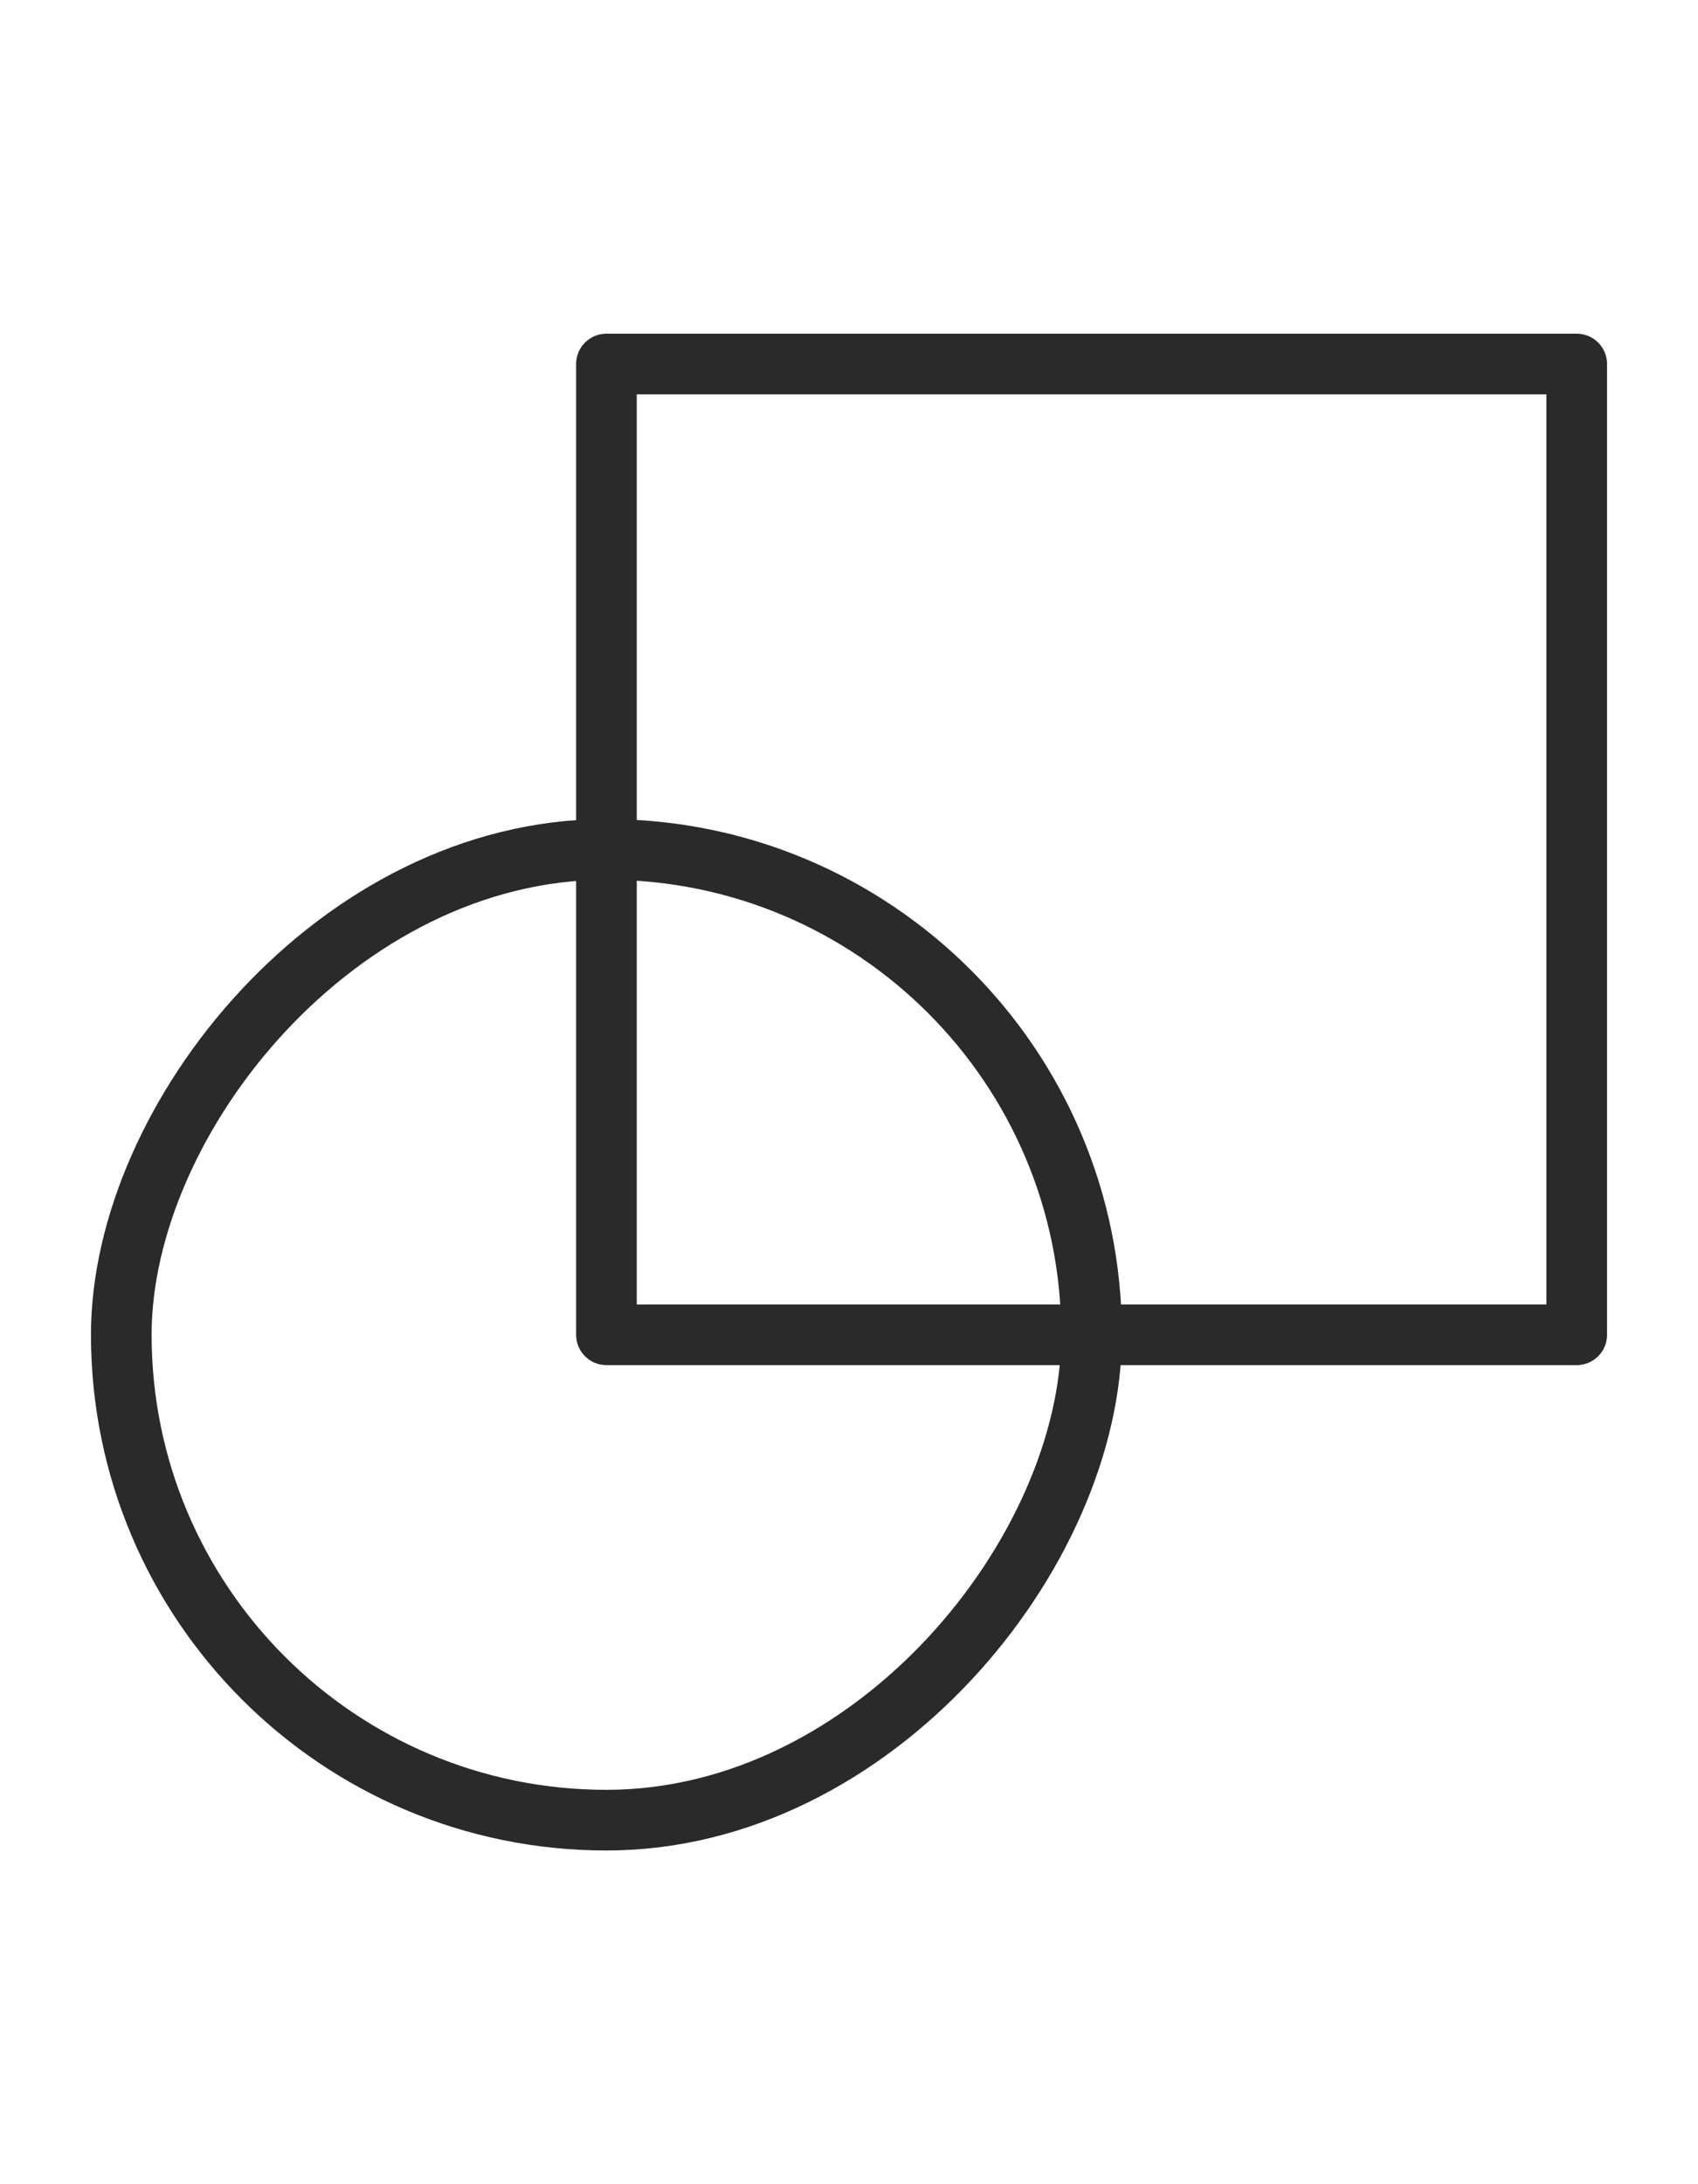 <?xml version="1.0" encoding="UTF-8"?> <svg xmlns="http://www.w3.org/2000/svg" width="28" height="36" viewBox="0 0 28 36" fill="none"><rect width="16" height="16" transform="matrix(-1 0 0 1 26 6)" stroke="#2A2A2A" stroke-linejoin="round"></rect><rect width="16" height="16" rx="8" transform="matrix(-1 0 0 1 18 14)" stroke="#2A2A2A" stroke-linejoin="round"></rect></svg> 